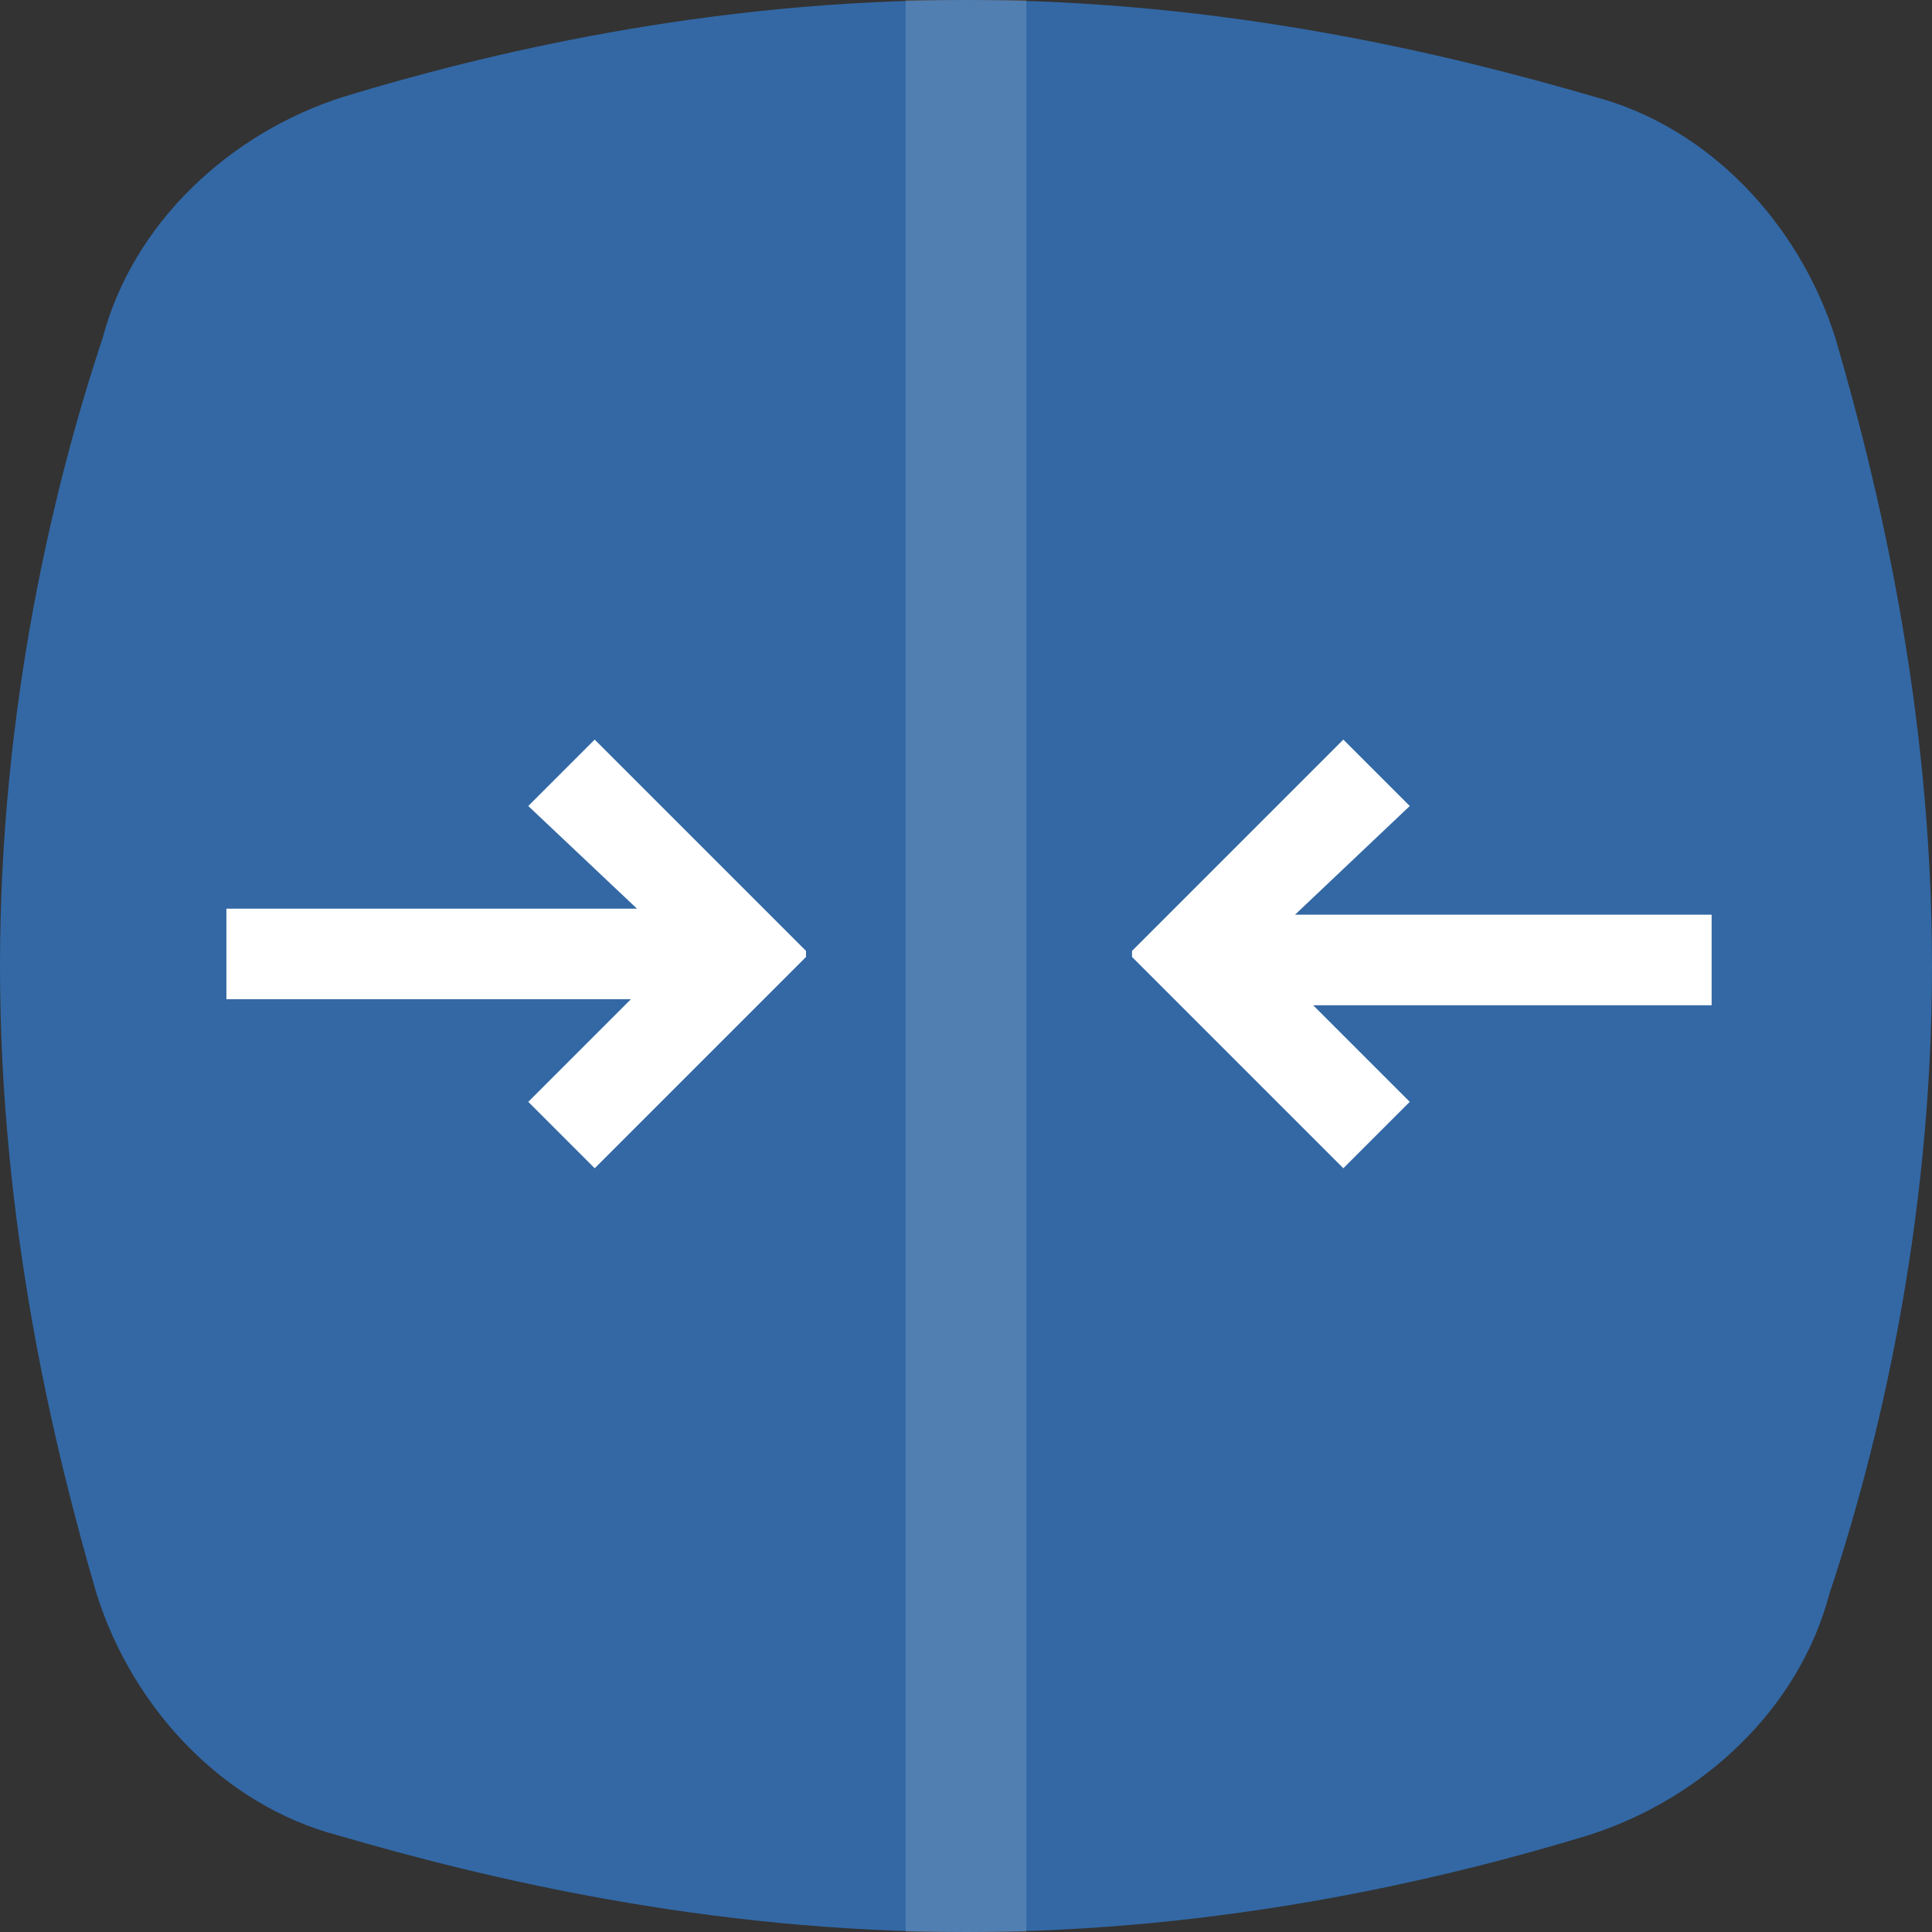 <svg width="32" height="32" viewBox="0 0 32 32" fill="none" xmlns="http://www.w3.org/2000/svg">
<rect x="0" y="0" width="32" height="32" fill="#333333" stroke="none"/>
<path d="M30.4 5.6C29.8 3.7 28.3 2.1 26.4 1.6C24 0.9 20.3 0 16 0C11.7 0 8 0.9 5.7 1.6C3.8 2.2 2.2 3.7 1.7 5.6C0.9 8 0 11.7 0 16C0 20.3 0.9 24 1.6 26.4C2.2 28.3 3.7 29.9 5.6 30.4C8 31.1 11.7 32 16 32C20.3 32 24 31.1 26.3 30.4C28.2 29.8 29.8 28.3 30.3 26.4C31.1 24 32 20.3 32 16C32 11.7 31.1 8 30.4 5.6Z" fill="#3368A5"/>
<path d="M9.85 19.35L13.35 15.85L13.35 15.75L9.85 12.25L8.75 13.35L10.55 15.05L3.75 15.05L3.75 16.55L10.45 16.55L8.75 18.25L9.85 19.35Z" fill="white"/>
<path d="M23.35 18.25L21.75 16.65L28.35 16.65L28.35 15.15L21.45 15.15L23.35 13.35L22.25 12.25L18.75 15.75L18.75 15.85L22.25 19.35L23.35 18.25Z" fill="white"/>
<path opacity="0.15" d="M17 0H15V32H17V0Z" fill="white"/>
</svg>
